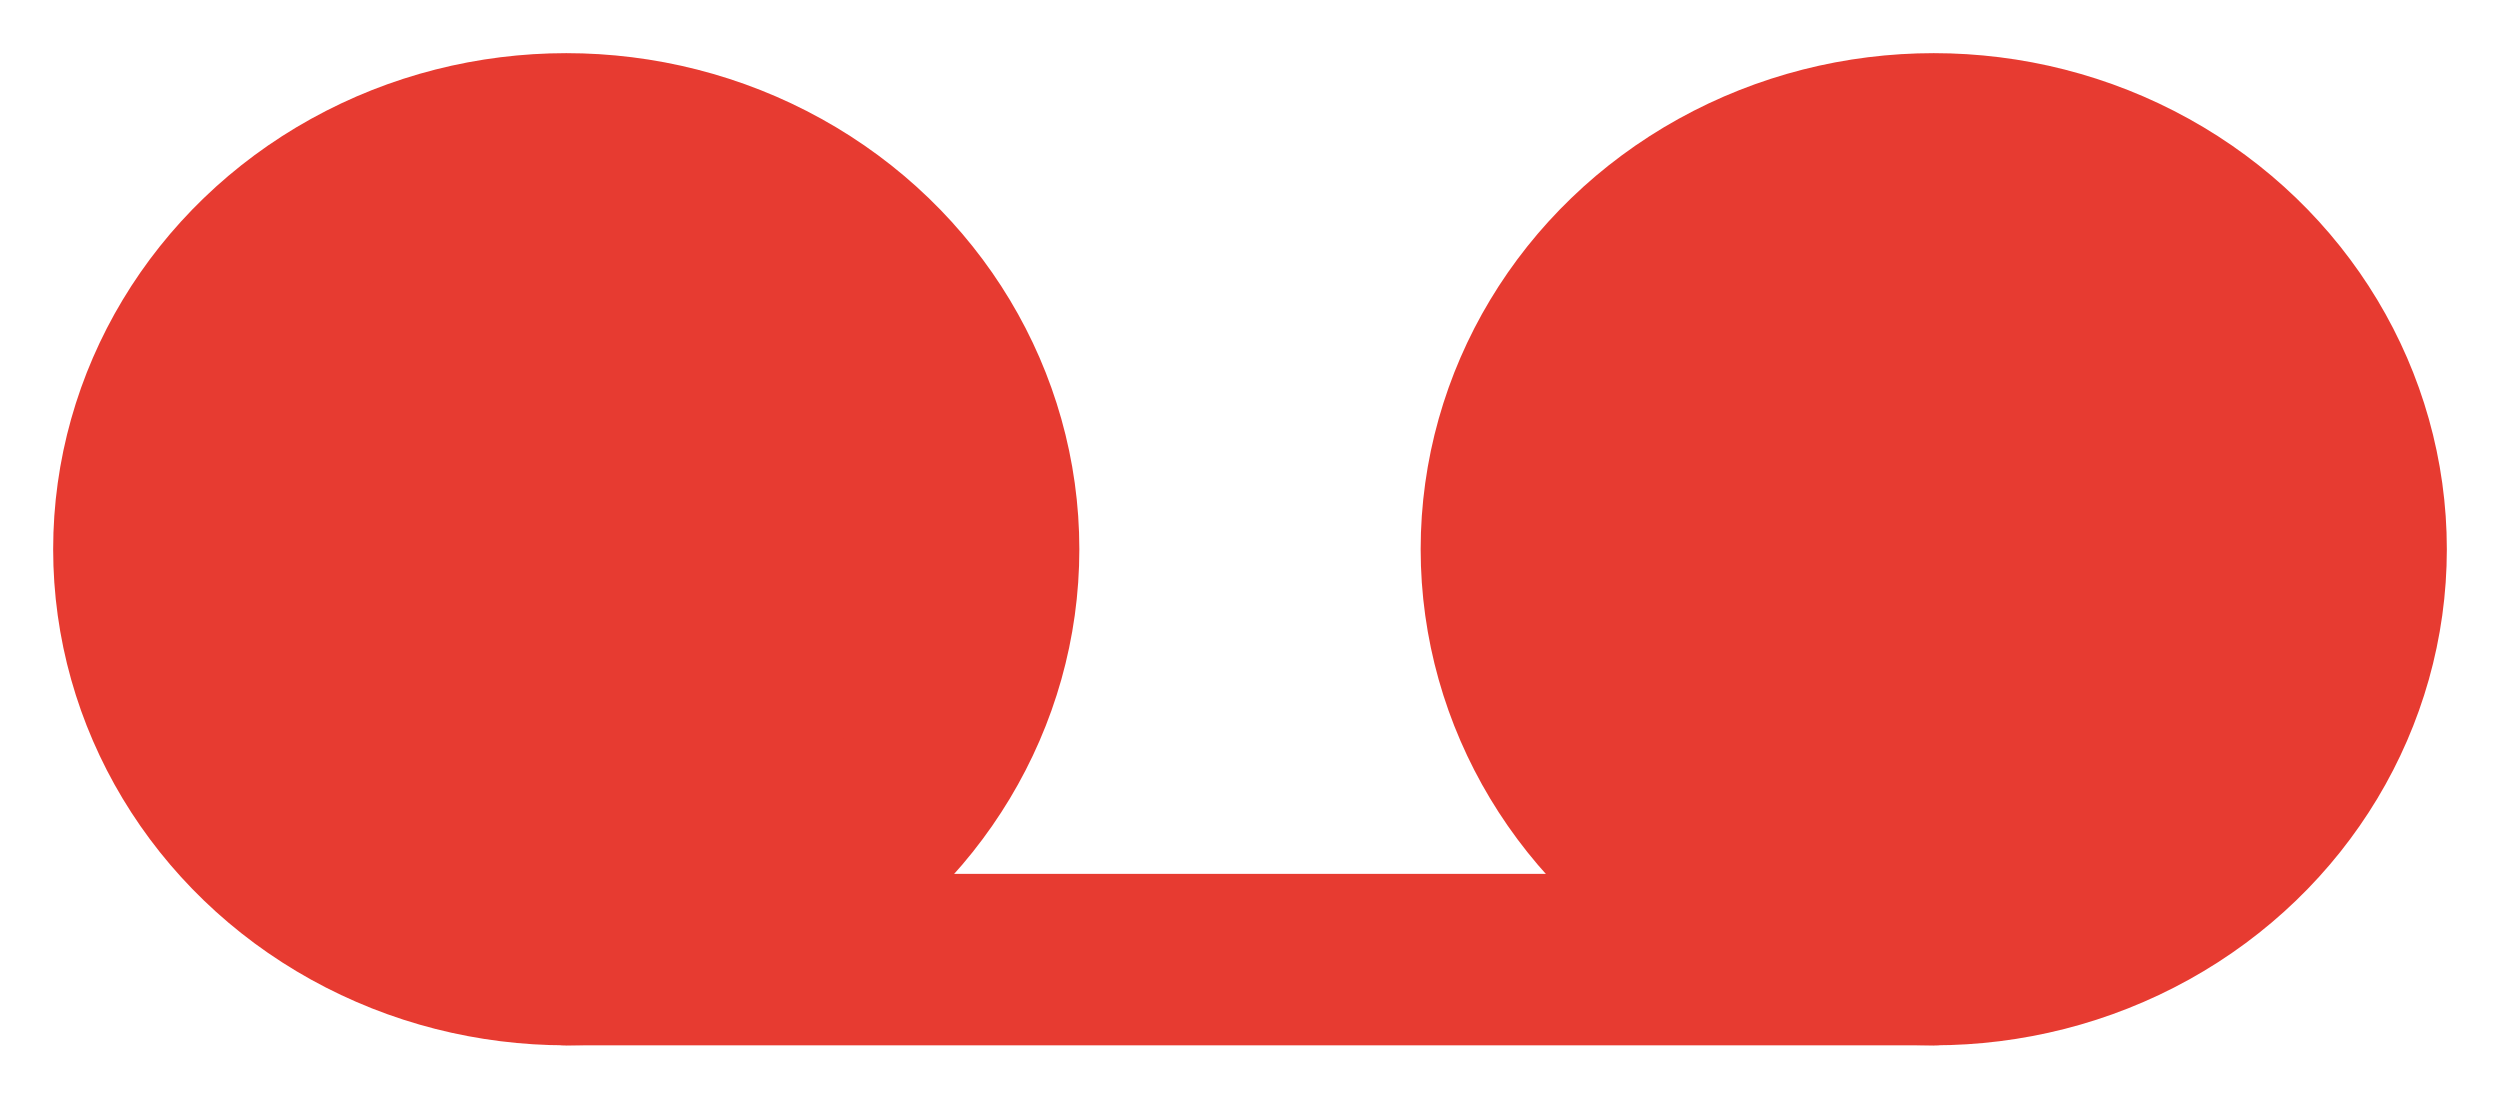 <?xml version="1.0" encoding="UTF-8"?>
<svg width="36px" height="16px" viewBox="0 0 36 16" version="1.1" xmlns="http://www.w3.org/2000/svg" xmlns:xlink="http://www.w3.org/1999/xlink">
    <title>FAX Icon</title>
    <g id="Page-1" stroke="none" stroke-width="1" fill="none" fill-rule="evenodd" stroke-linecap="round" stroke-linejoin="round">
        <g id="Swamp-Industries---Homepage-v3" transform="translate(-1069, -5277)" fill="#E73B31" stroke="#E73B31" stroke-width="2.469">
            <g id="FAX-Icon" transform="translate(1071, 5279)">
                <ellipse id="Oval" cx="6.154" cy="5.909" rx="6.154" ry="5.909"></ellipse>
                <ellipse id="Oval" cx="25.846" cy="5.909" rx="6.154" ry="5.909"></ellipse>
                <line x1="6.154" y1="11.818" x2="25.846" y2="11.818" id="Path"></line>
            </g>
        </g>
    </g>
</svg>